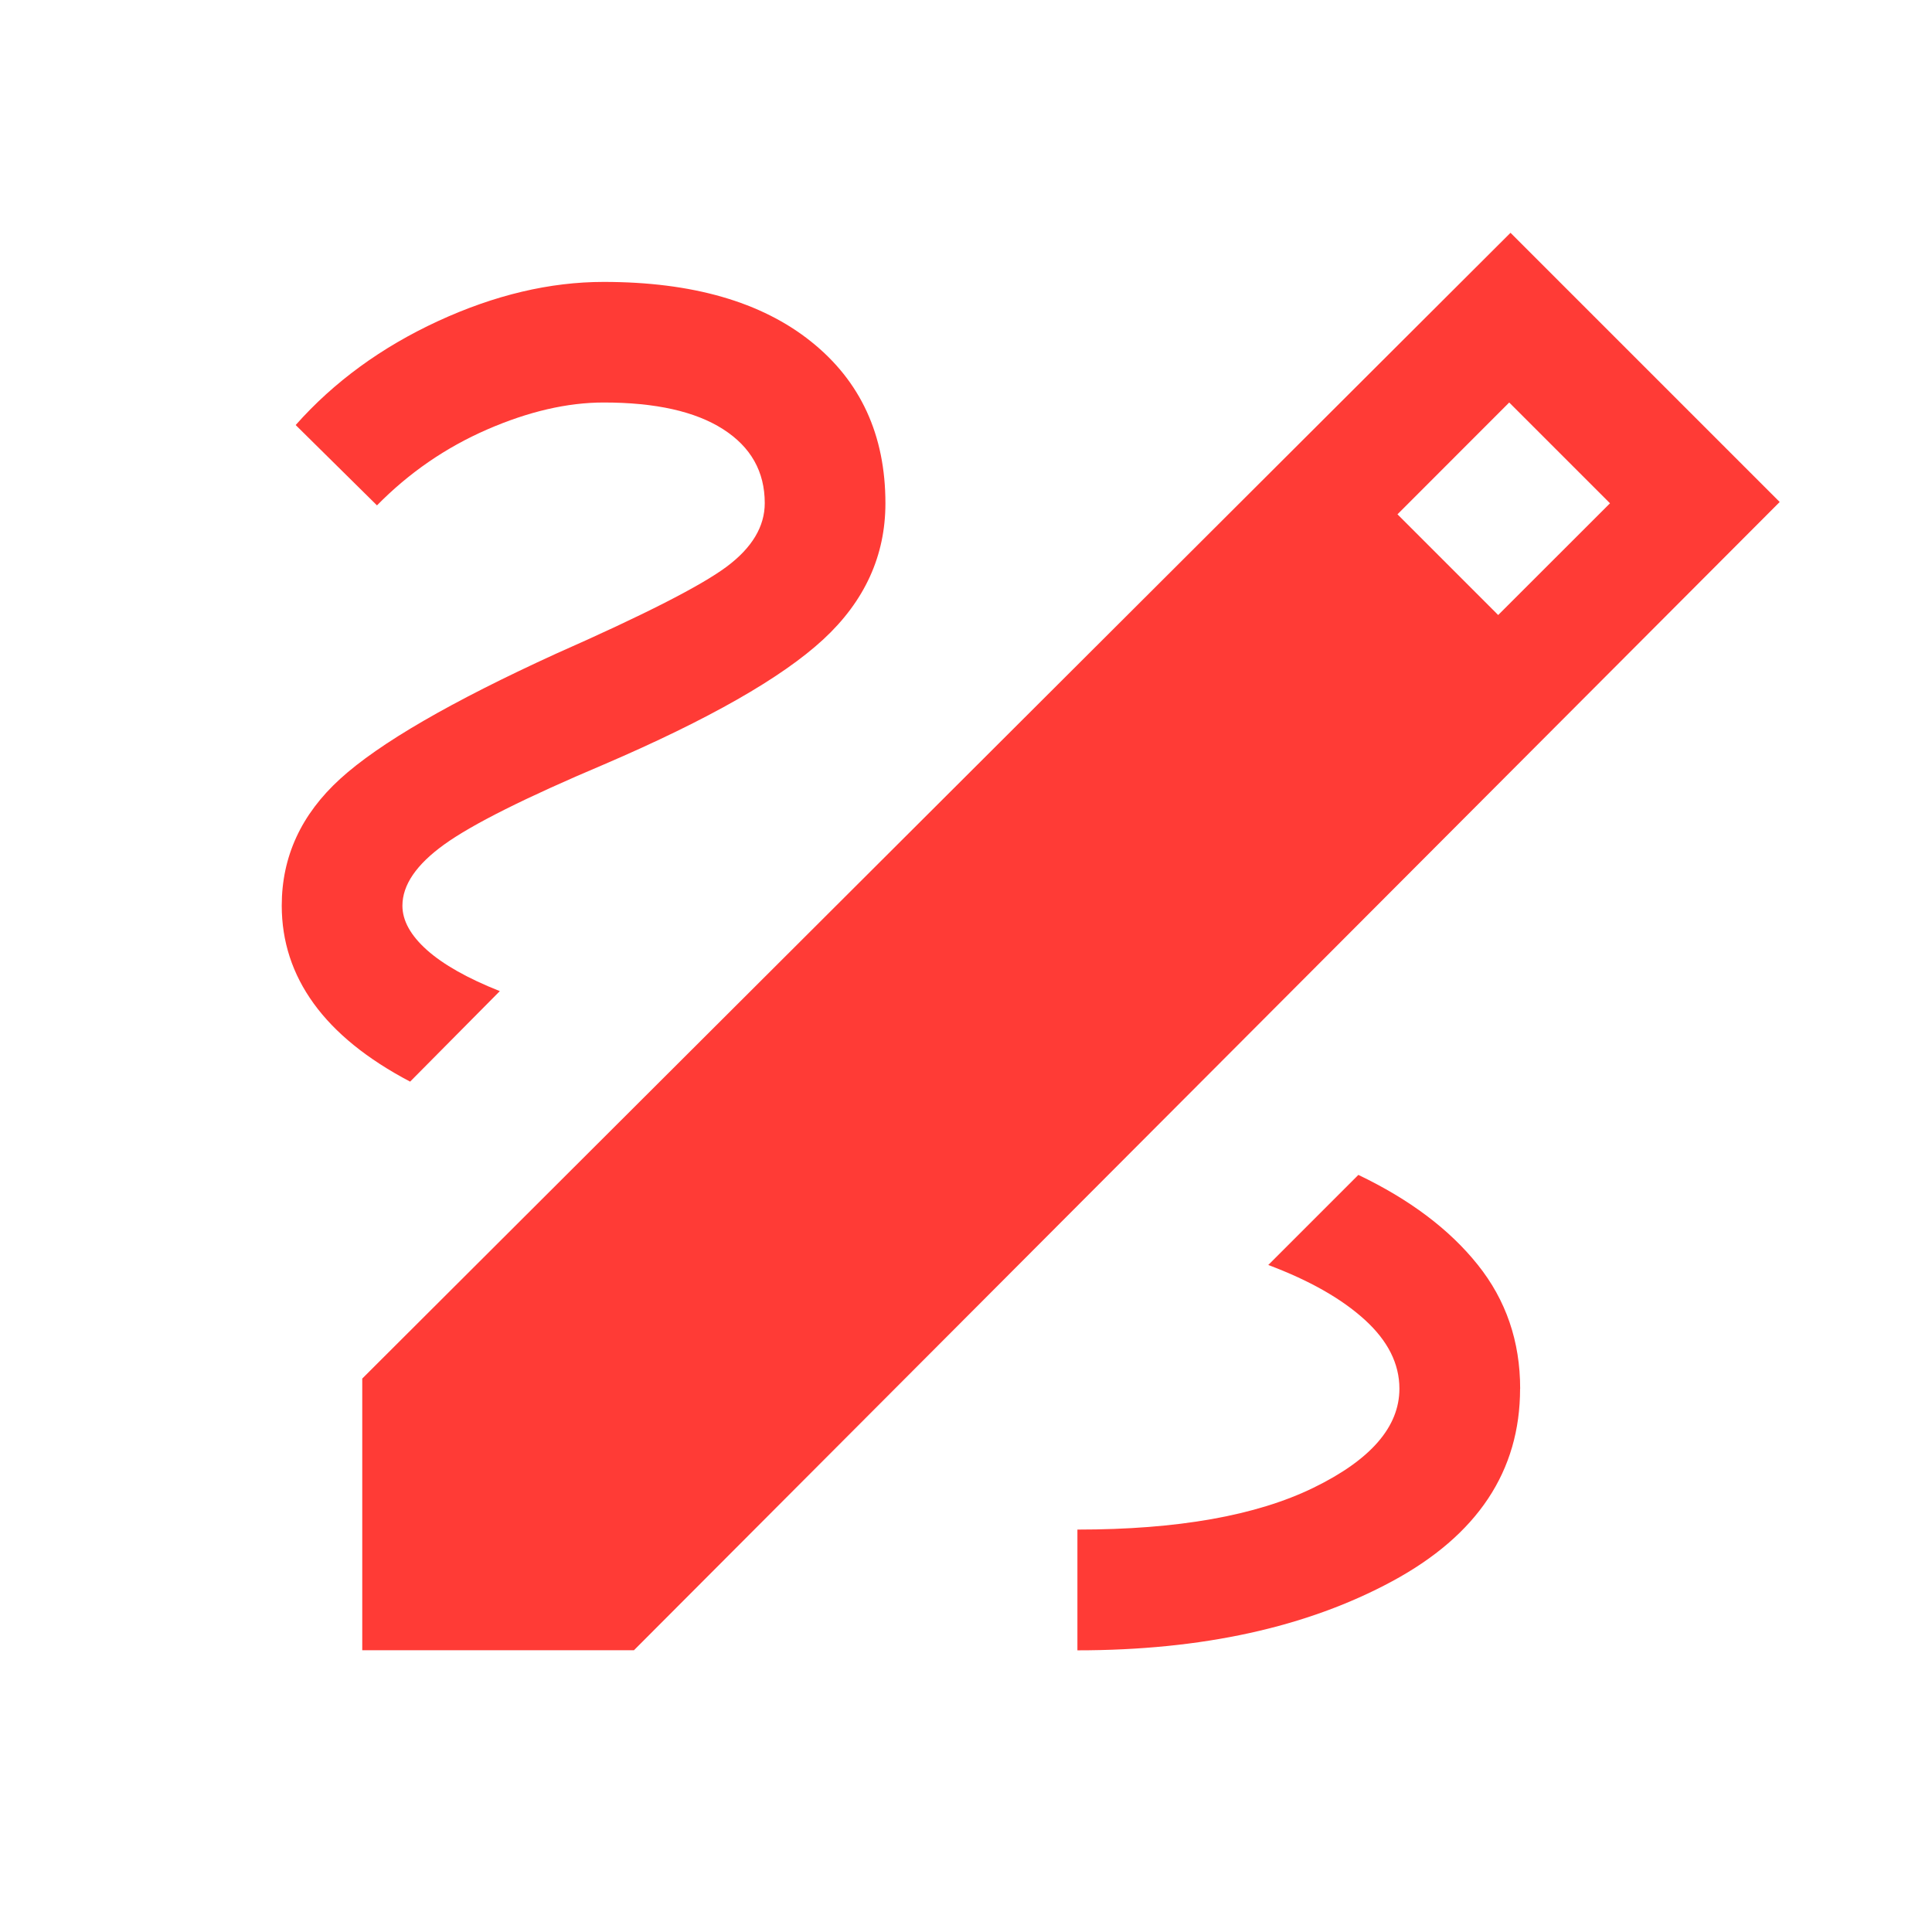 <svg fill="none" height="24" viewBox="0 0 24 24" width="24" xmlns="http://www.w3.org/2000/svg" xmlns:xlink="http://www.w3.org/1999/xlink"><mask id="a" height="24" maskUnits="userSpaceOnUse" width="24" x="0" y="0"><path d="m0 0h24v24h-24z" fill="#d9d9d9"/></mask><g mask="url(#a)"><path d="m4.5 20.5v-3.375l14.264-14.233 3.344 3.344-14.233 14.264zm14.111-12.86 1.389-1.388-1.252-1.252-1.388 1.389zm.273 9.61c0-.587-.176-1.101-.528-1.54-.352-.44-.846-.811-1.482-1.115l-1.119 1.119c.512.192.911.419 1.198.68.287.261.431.546.431.857 0 .473-.355.883-1.067 1.23-.711.347-1.689.52-2.933.52v1.5c1.547 0 2.851-.286 3.91-.858 1.06-.572 1.589-1.369 1.589-2.392zm-13.79-3.813 1.115-1.125c-.401-.159-.703-.33-.906-.511-.203-.182-.304-.365-.304-.55 0-.258.173-.511.52-.761s1.008-.581 1.984-.994c1.299-.558 2.206-1.075 2.722-1.551s.774-1.041.774-1.693c0-.847-.308-1.518-.925-2.01-.617-.493-1.475-.74-2.575-.74-.669 0-1.355.163-2.058.487-.703.325-1.293.755-1.768 1.291l1.01.998c.397-.404.853-.718 1.367-.942.514-.224.998-.336 1.45-.336.644 0 1.138.111 1.483.332.345.221.517.527.517.918 0 .291-.158.555-.475.791-.317.236-1.023.596-2.119 1.08-1.302.595-2.196 1.113-2.68 1.554-.484.441-.726.966-.726 1.575 0 .445.132.85.397 1.216.265.366.664.69 1.197.97z" fill="#ff3b36"/></g></svg>